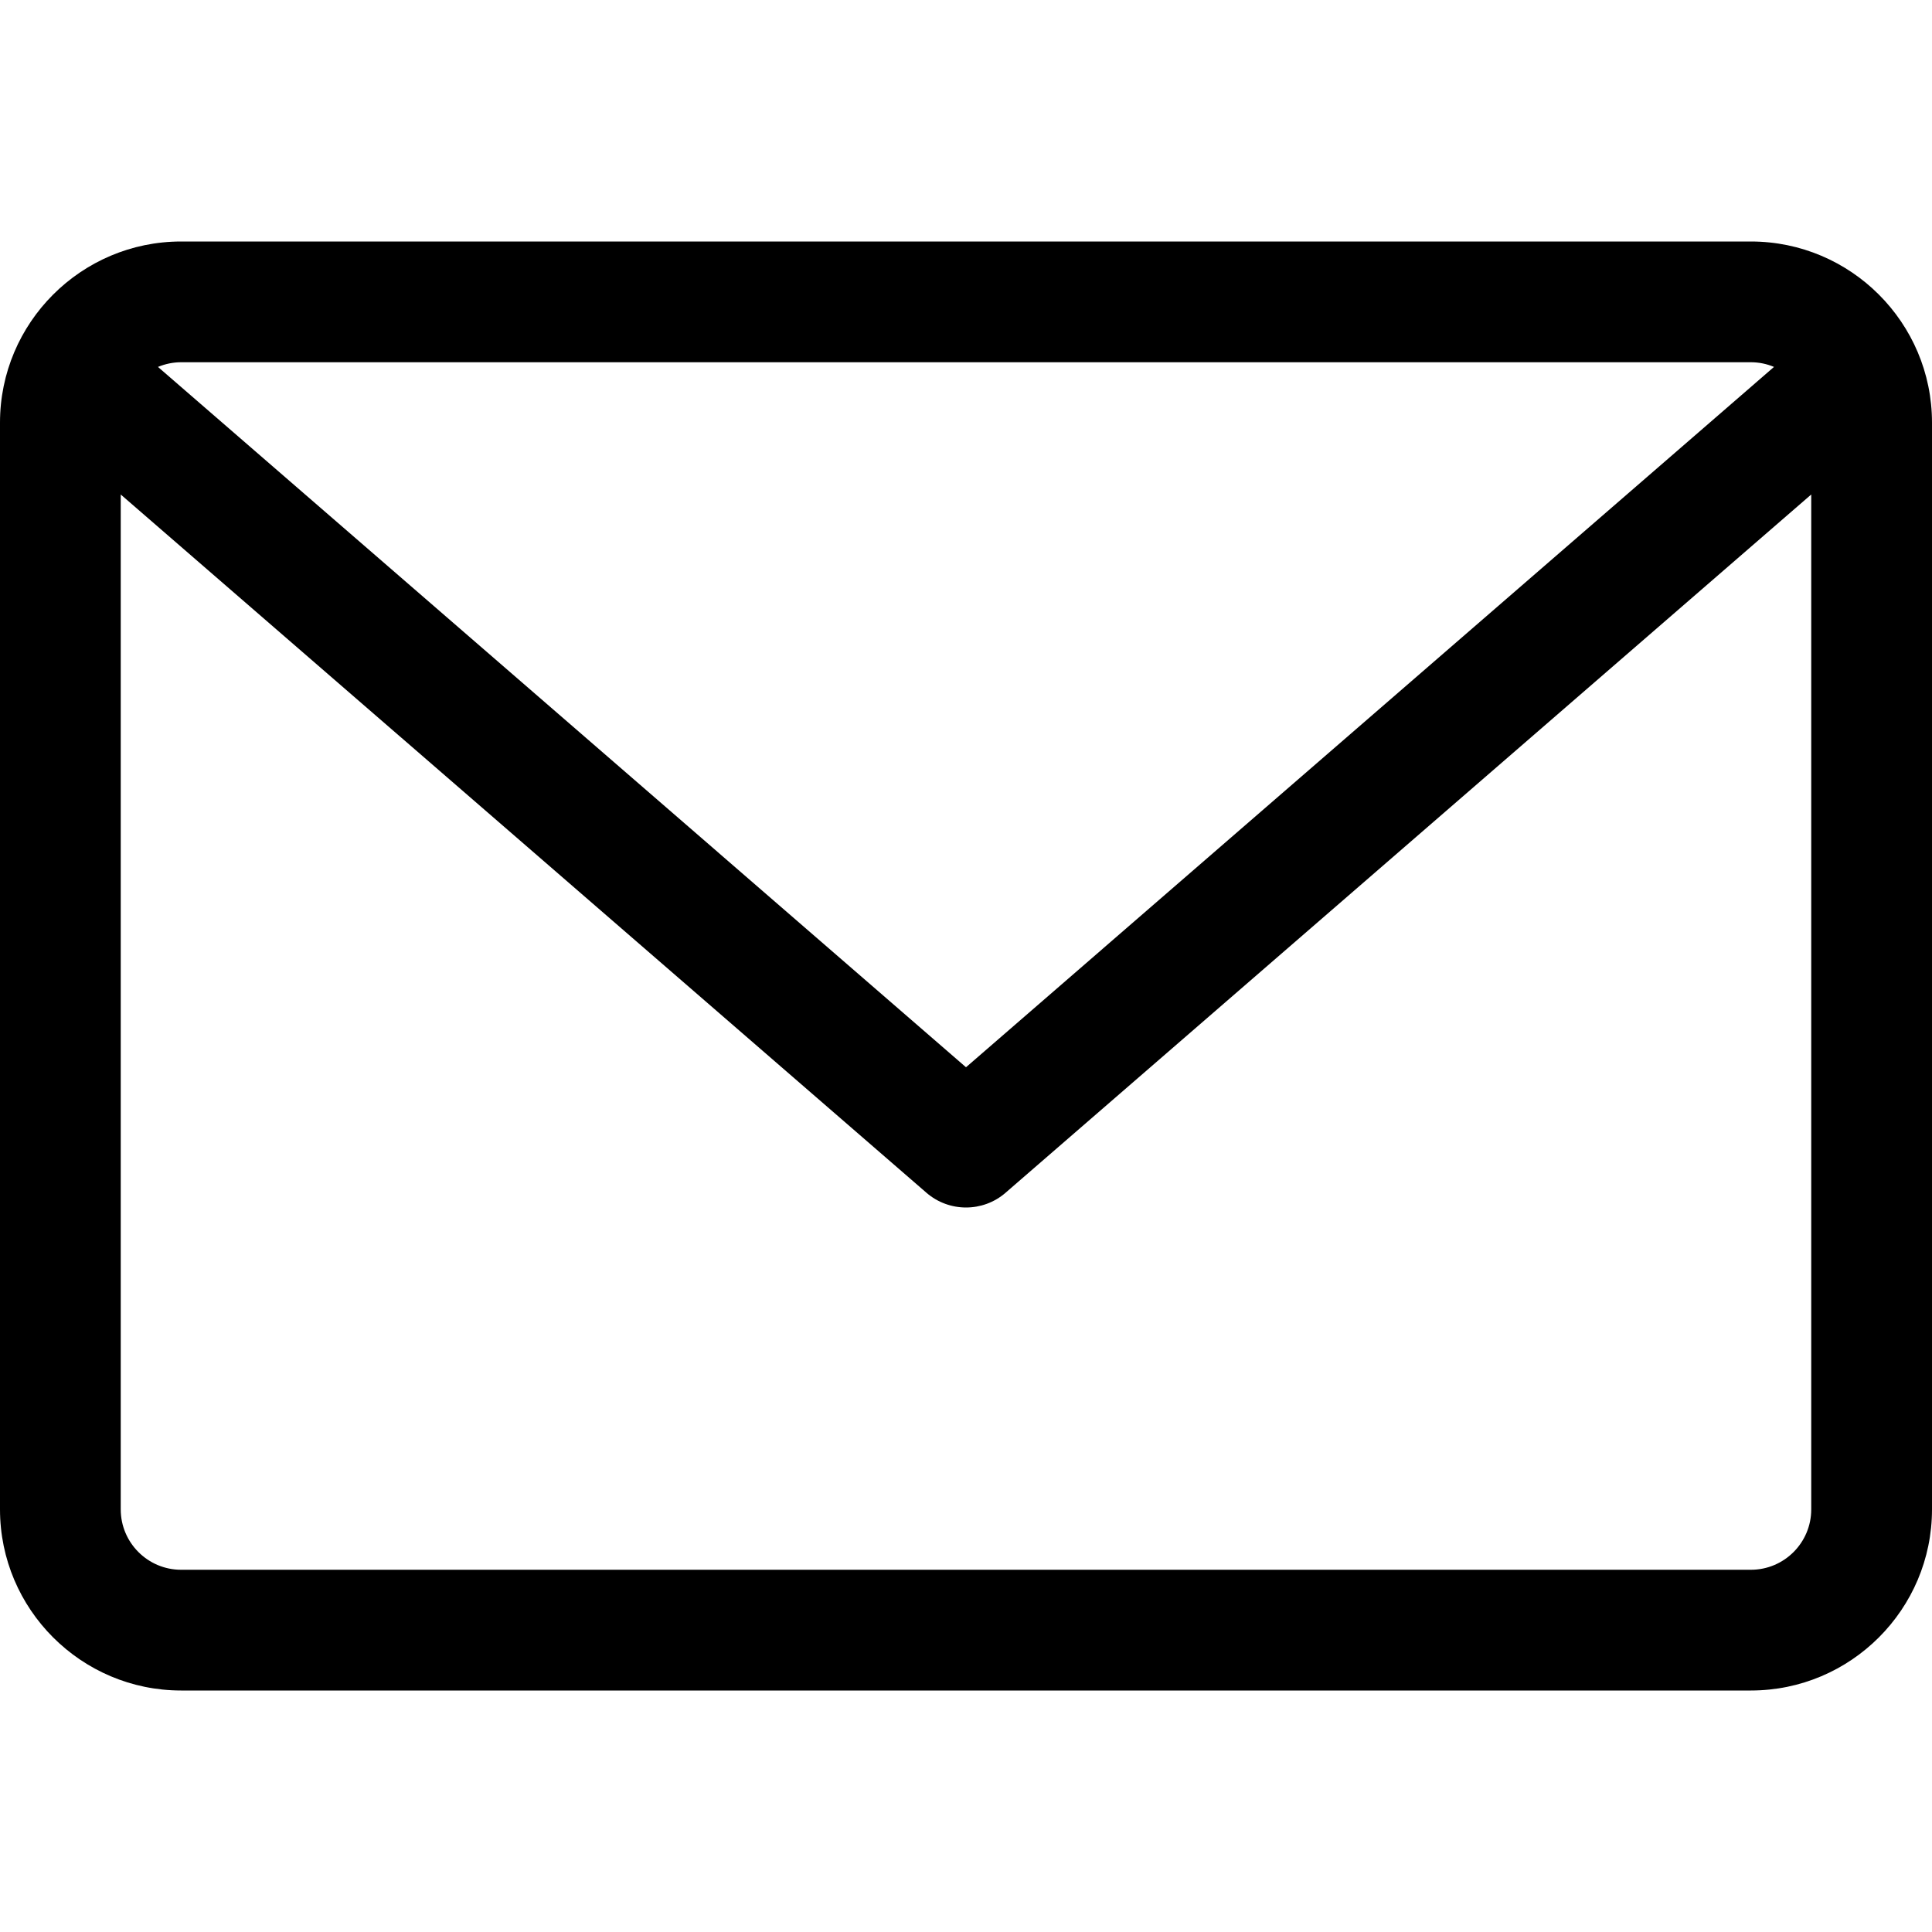 <svg width="59" height="59" viewBox="0 0 59 59" fill="none" xmlns="http://www.w3.org/2000/svg">
<g clip-path="url(#clip0_310_693)">
<path d="M53.469 7.375H5.531C2.481 7.375 0 9.856 0 12.906V46.094C0 49.144 2.481 51.625 5.531 51.625H53.469C56.519 51.625 59 49.144 59 46.094V12.906C59 9.856 56.519 7.375 53.469 7.375ZM53.469 11.062C53.719 11.062 53.958 11.114 54.175 11.205L29.5 32.592L4.824 11.205C5.042 11.115 5.281 11.062 5.531 11.062H53.469ZM53.469 47.938H5.531C4.514 47.938 3.687 47.111 3.687 46.094V15.101L28.292 36.425C28.639 36.725 29.07 36.875 29.5 36.875C29.93 36.875 30.361 36.726 30.708 36.425L55.312 15.101V46.094C55.312 47.111 54.486 47.938 53.469 47.938Z" fill="black"/>
</g>
<defs>
<clipPath id="clip0_310_693">
<rect width="59" height="59" fill="white"/>
</clipPath>
</defs>
</svg>
